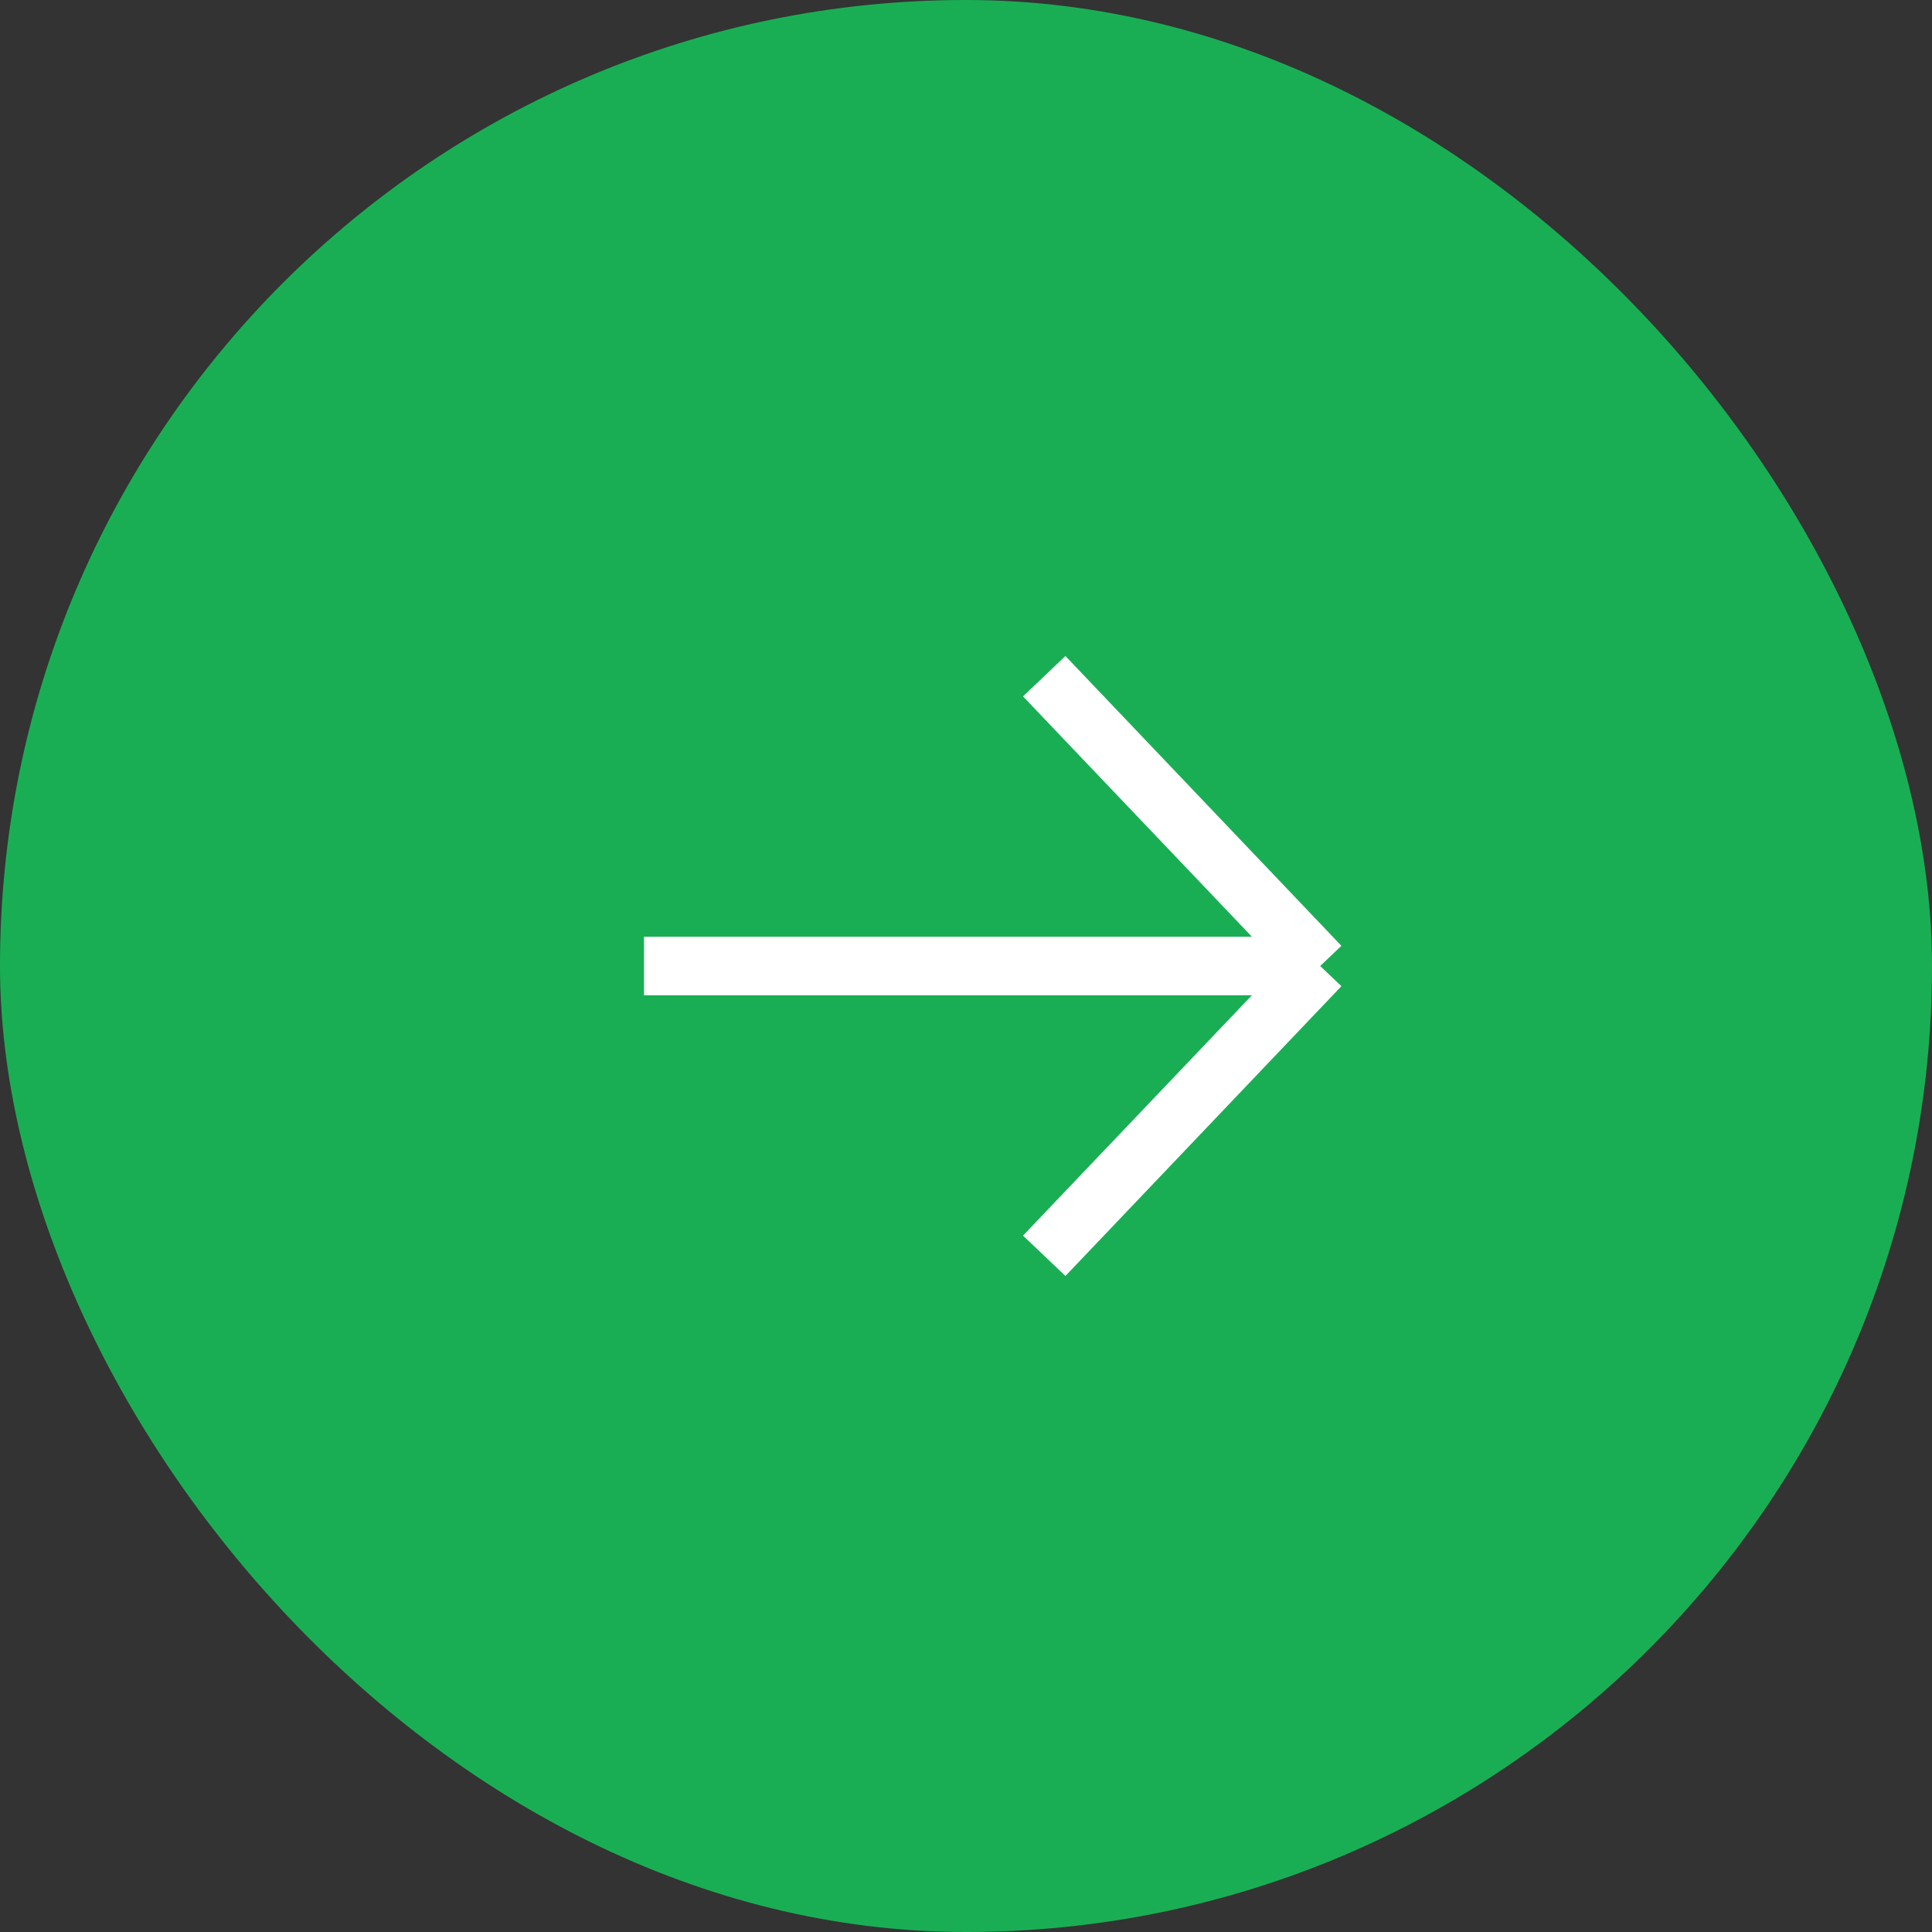 <?xml version="1.0" encoding="UTF-8"?> <svg xmlns="http://www.w3.org/2000/svg" width="33" height="33" viewBox="0 0 33 33" fill="none"><rect x="0" y="0" width="33" height="33" fill="#333333" stroke="none"/> <rect width="33" height="33" rx="16.5" fill="#1AAE54"></rect> <path d="M11 16.5H22.55M22.55 16.5L17.836 11.55M22.55 16.5L17.836 21.45" stroke="white" stroke-linejoin="round"></path> </svg> 